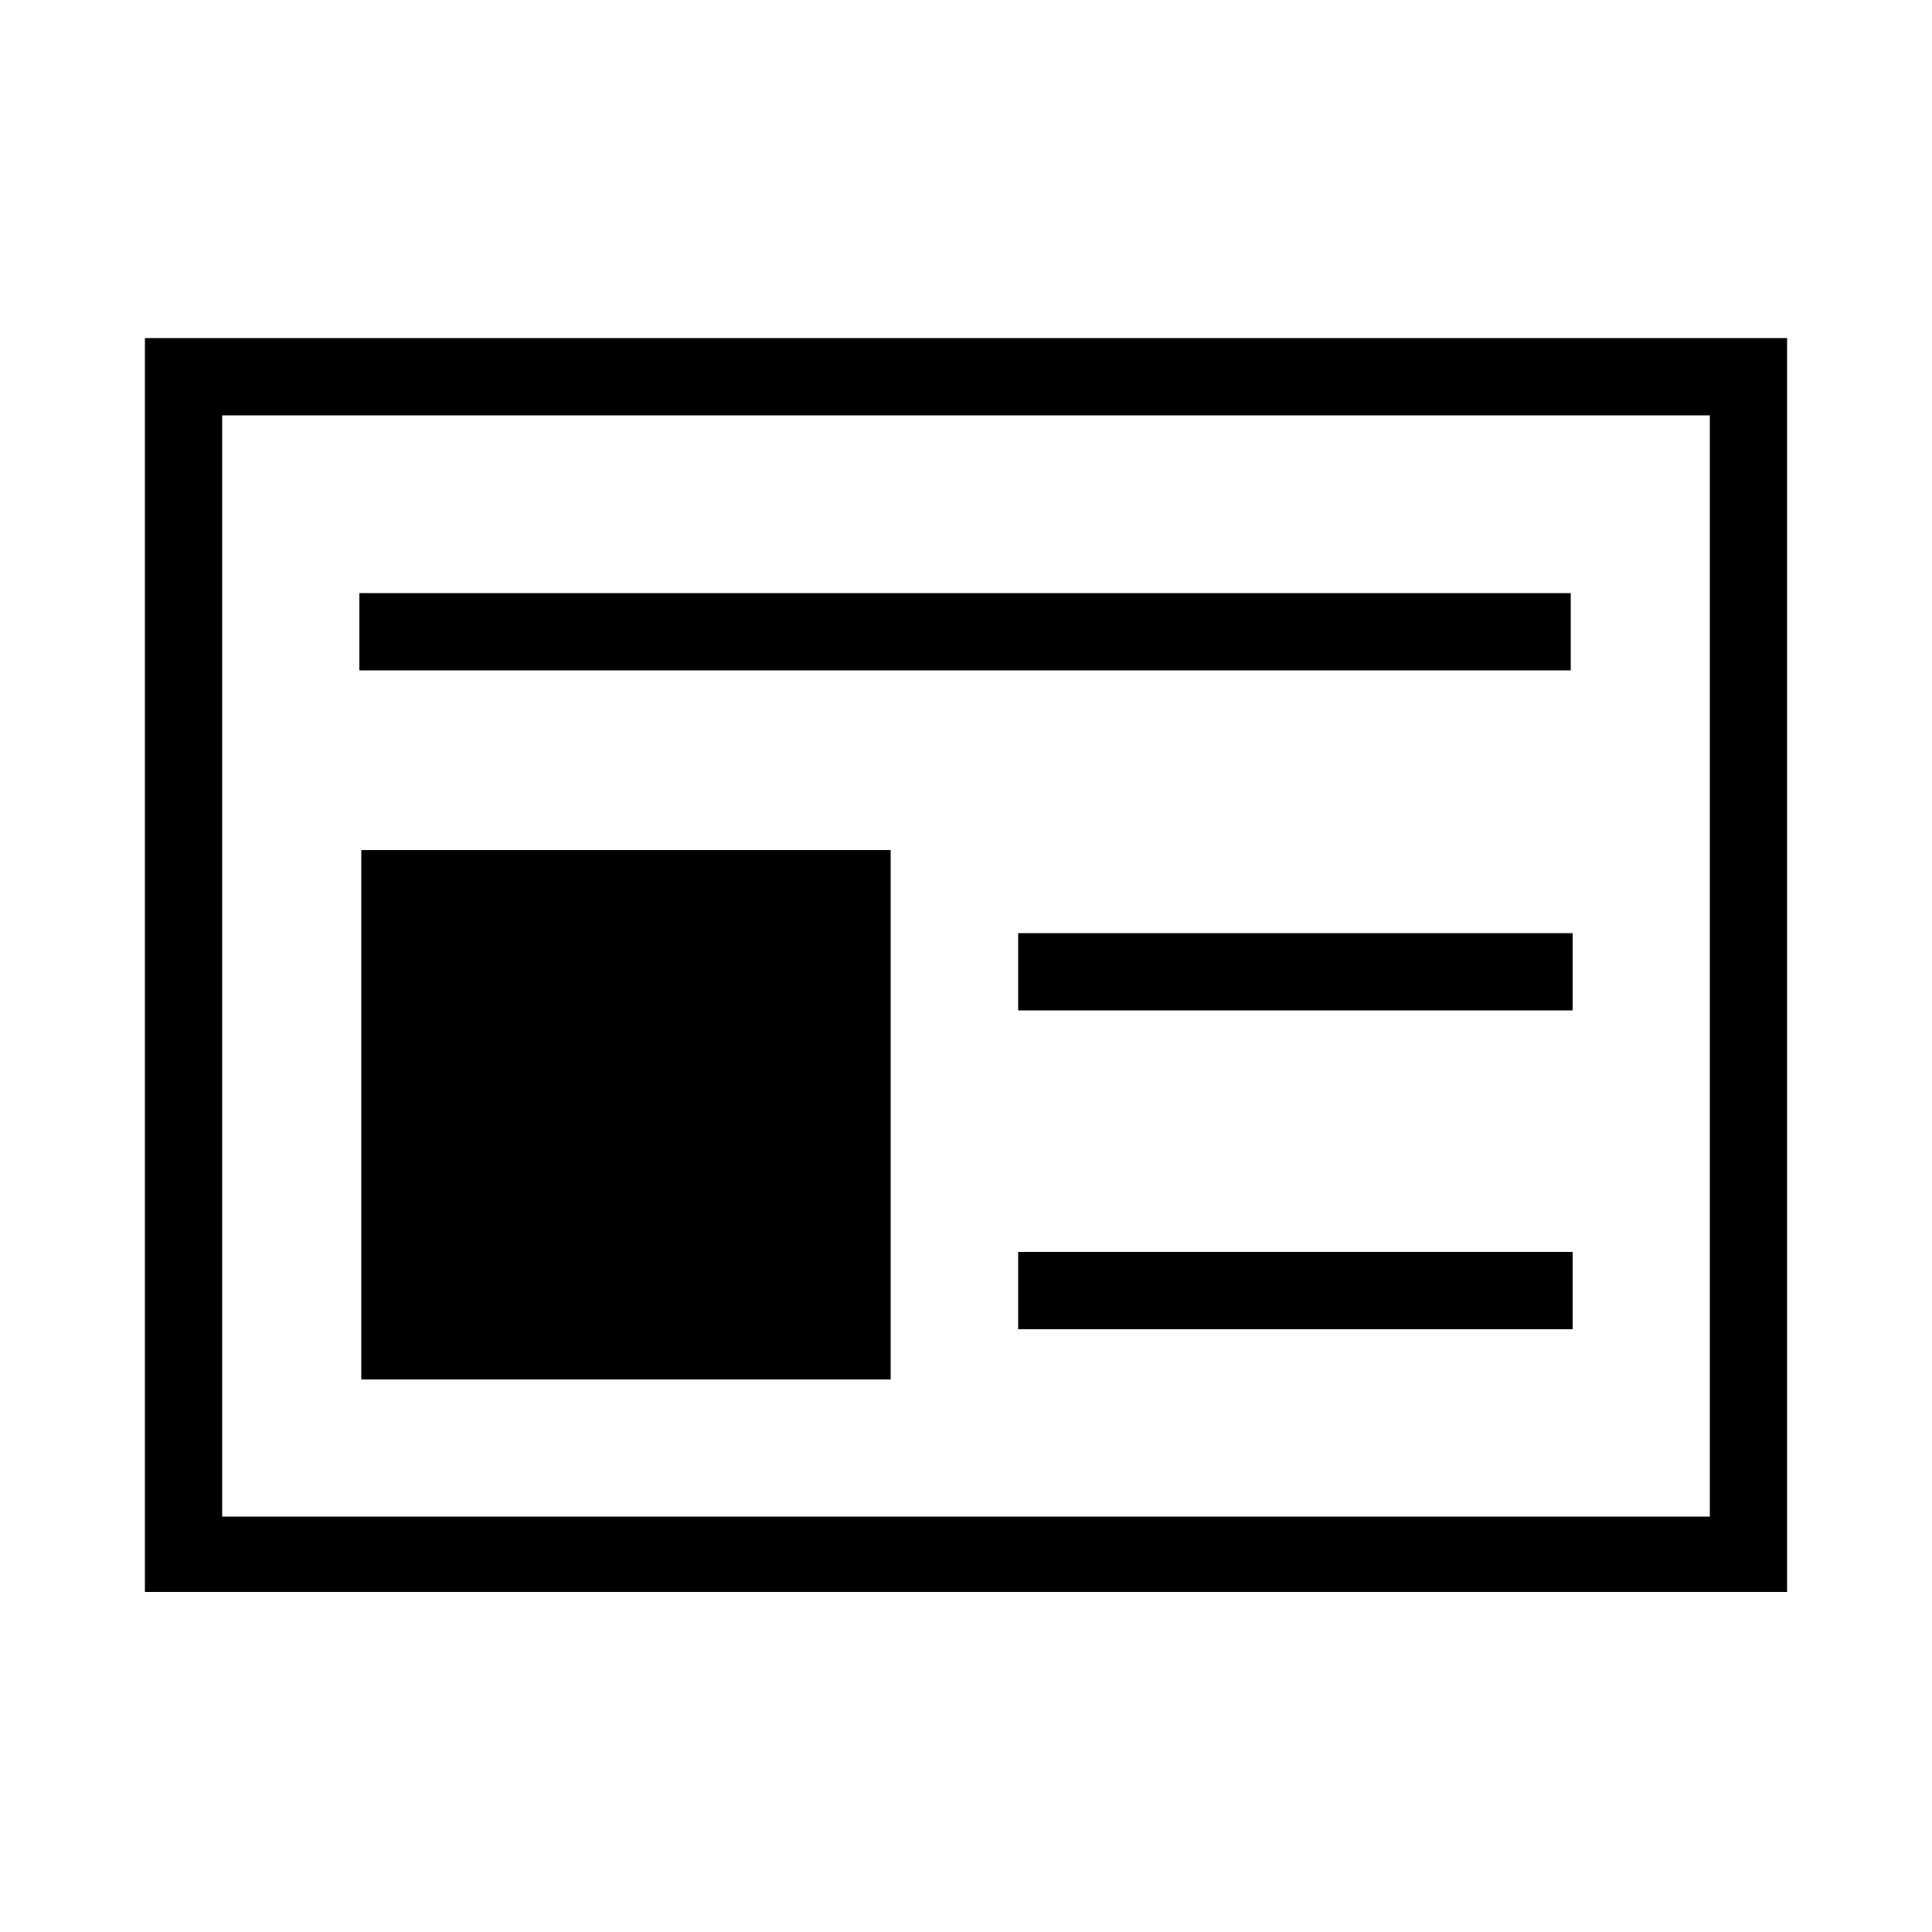 <svg width="18" height="18" viewBox="0 0 18 18" fill="none" xmlns="http://www.w3.org/2000/svg">
    <path d="M15.93 3.87v10.26H2.07V3.87h13.86zm.72-.72H1.35v11.682h15.3V3.15z" fill="#000"/>
    <path d="M8.298 7.92H3.366v4.932h4.932V7.92zM14.634 5.526H3.348v.72h11.286v-.72zM14.652 8.694H9.486v.72h5.166v-.72zM14.652 11.664H9.486v.72h5.166v-.72z" fill="#000"/>
</svg>
